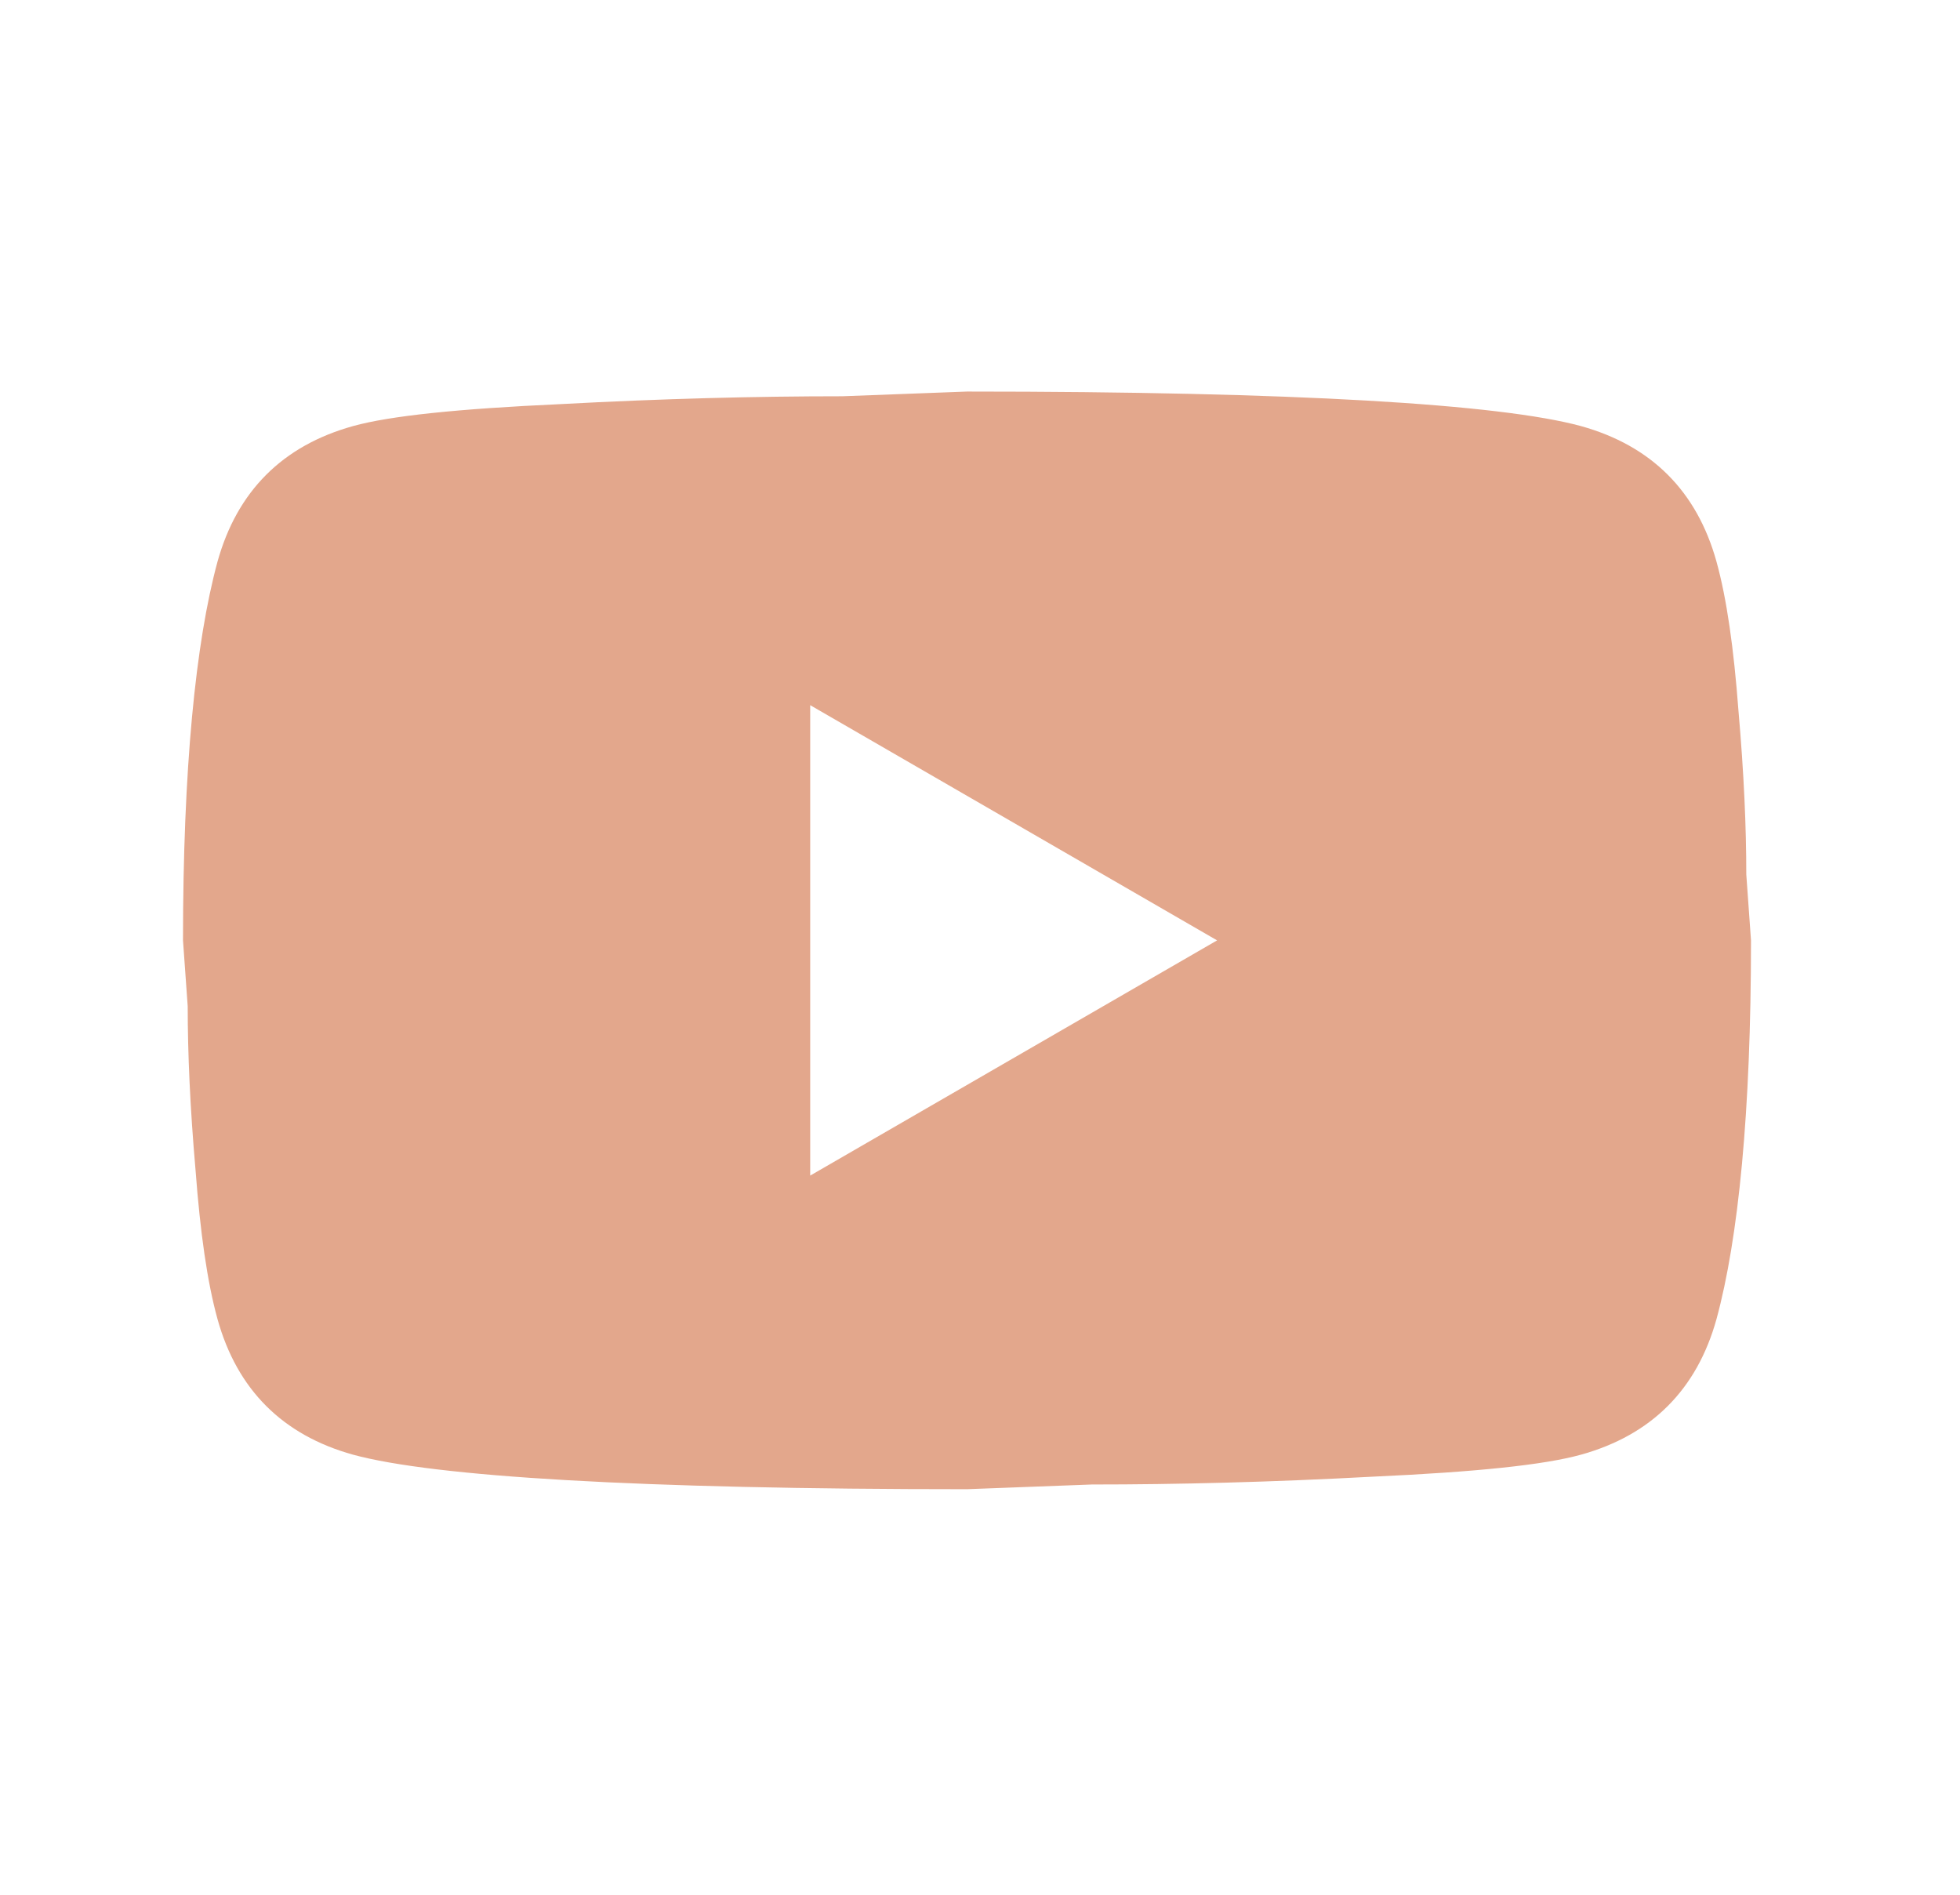 <svg width="30" height="29" viewBox="0 0 30 29" fill="none" xmlns="http://www.w3.org/2000/svg">
<path d="M12.401 17.993L18.629 14.393L12.401 10.793V17.993ZM26.273 8.597C26.429 9.161 26.537 9.917 26.609 10.877C26.693 11.837 26.729 12.665 26.729 13.385L26.801 14.393C26.801 17.021 26.609 18.953 26.273 20.189C25.973 21.269 25.277 21.965 24.197 22.265C23.633 22.421 22.601 22.529 21.017 22.601C19.457 22.685 18.029 22.721 16.709 22.721L14.801 22.793C9.773 22.793 6.641 22.601 5.405 22.265C4.325 21.965 3.629 21.269 3.329 20.189C3.173 19.625 3.065 18.869 2.993 17.909C2.909 16.949 2.873 16.121 2.873 15.401L2.801 14.393C2.801 11.765 2.993 9.833 3.329 8.597C3.629 7.517 4.325 6.821 5.405 6.521C5.969 6.365 7.001 6.257 8.585 6.185C10.145 6.101 11.573 6.065 12.893 6.065L14.801 5.993C19.829 5.993 22.961 6.185 24.197 6.521C25.277 6.821 25.973 7.517 26.273 8.597Z" fill="#E3A78C"/>
</svg>
